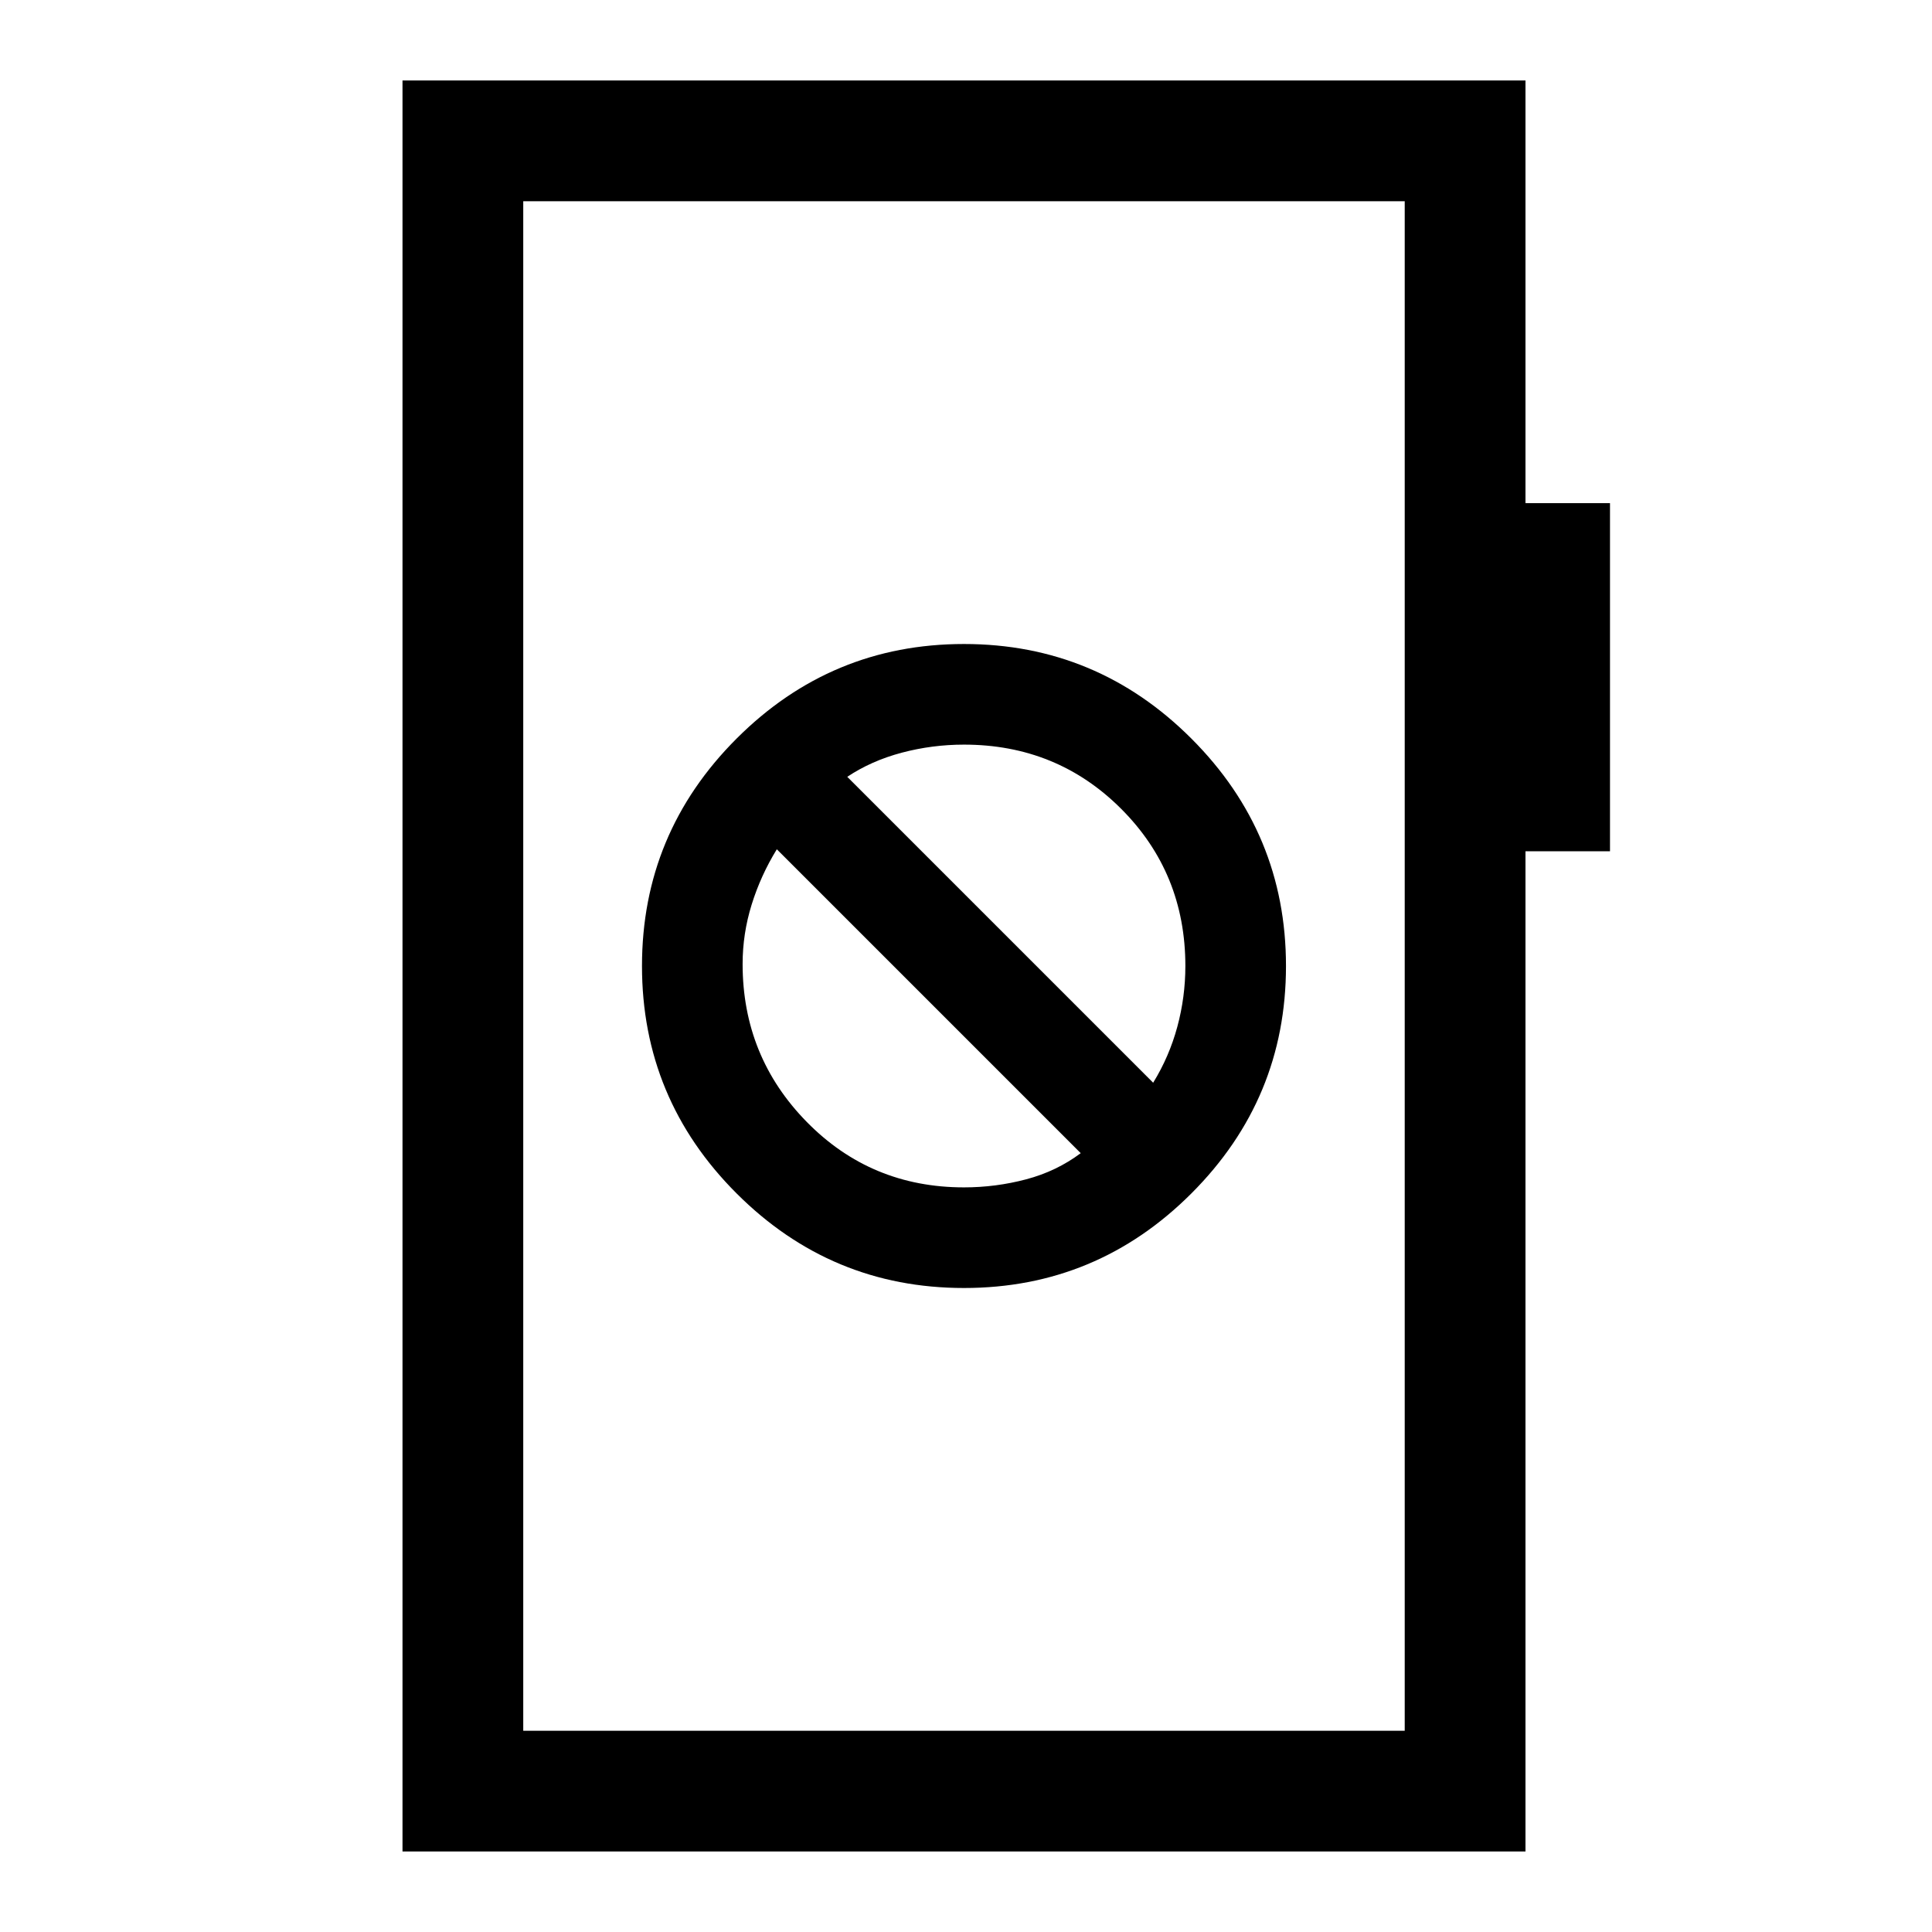 <svg xmlns="http://www.w3.org/2000/svg" width="48" height="48" viewBox="0 -960 960 960"><path d="M479-320q66 0 113-47t47-113q0-66-47-113t-113-47q-66 0-113 47t-47 113q0 66 47 113t113 47Zm0-50q-46.2 0-78.1-32.5Q369-435 369-481q0-15.09 4.5-29.54Q378-525 386-538l151 151q-12 9-27.11 13-15.12 4-30.89 4Zm94-52L421-574q12-8 27.11-12 15.12-4 30.89-4 46.2 0 78.1 31.9Q589-526.2 589-480q0 15.43-4 30.21Q581-435 573-422ZM200-40v-880h558v210h42v173h-42v497H200Zm60-60h438v-760H260v760Zm0 0v-760 760Z"/></svg>